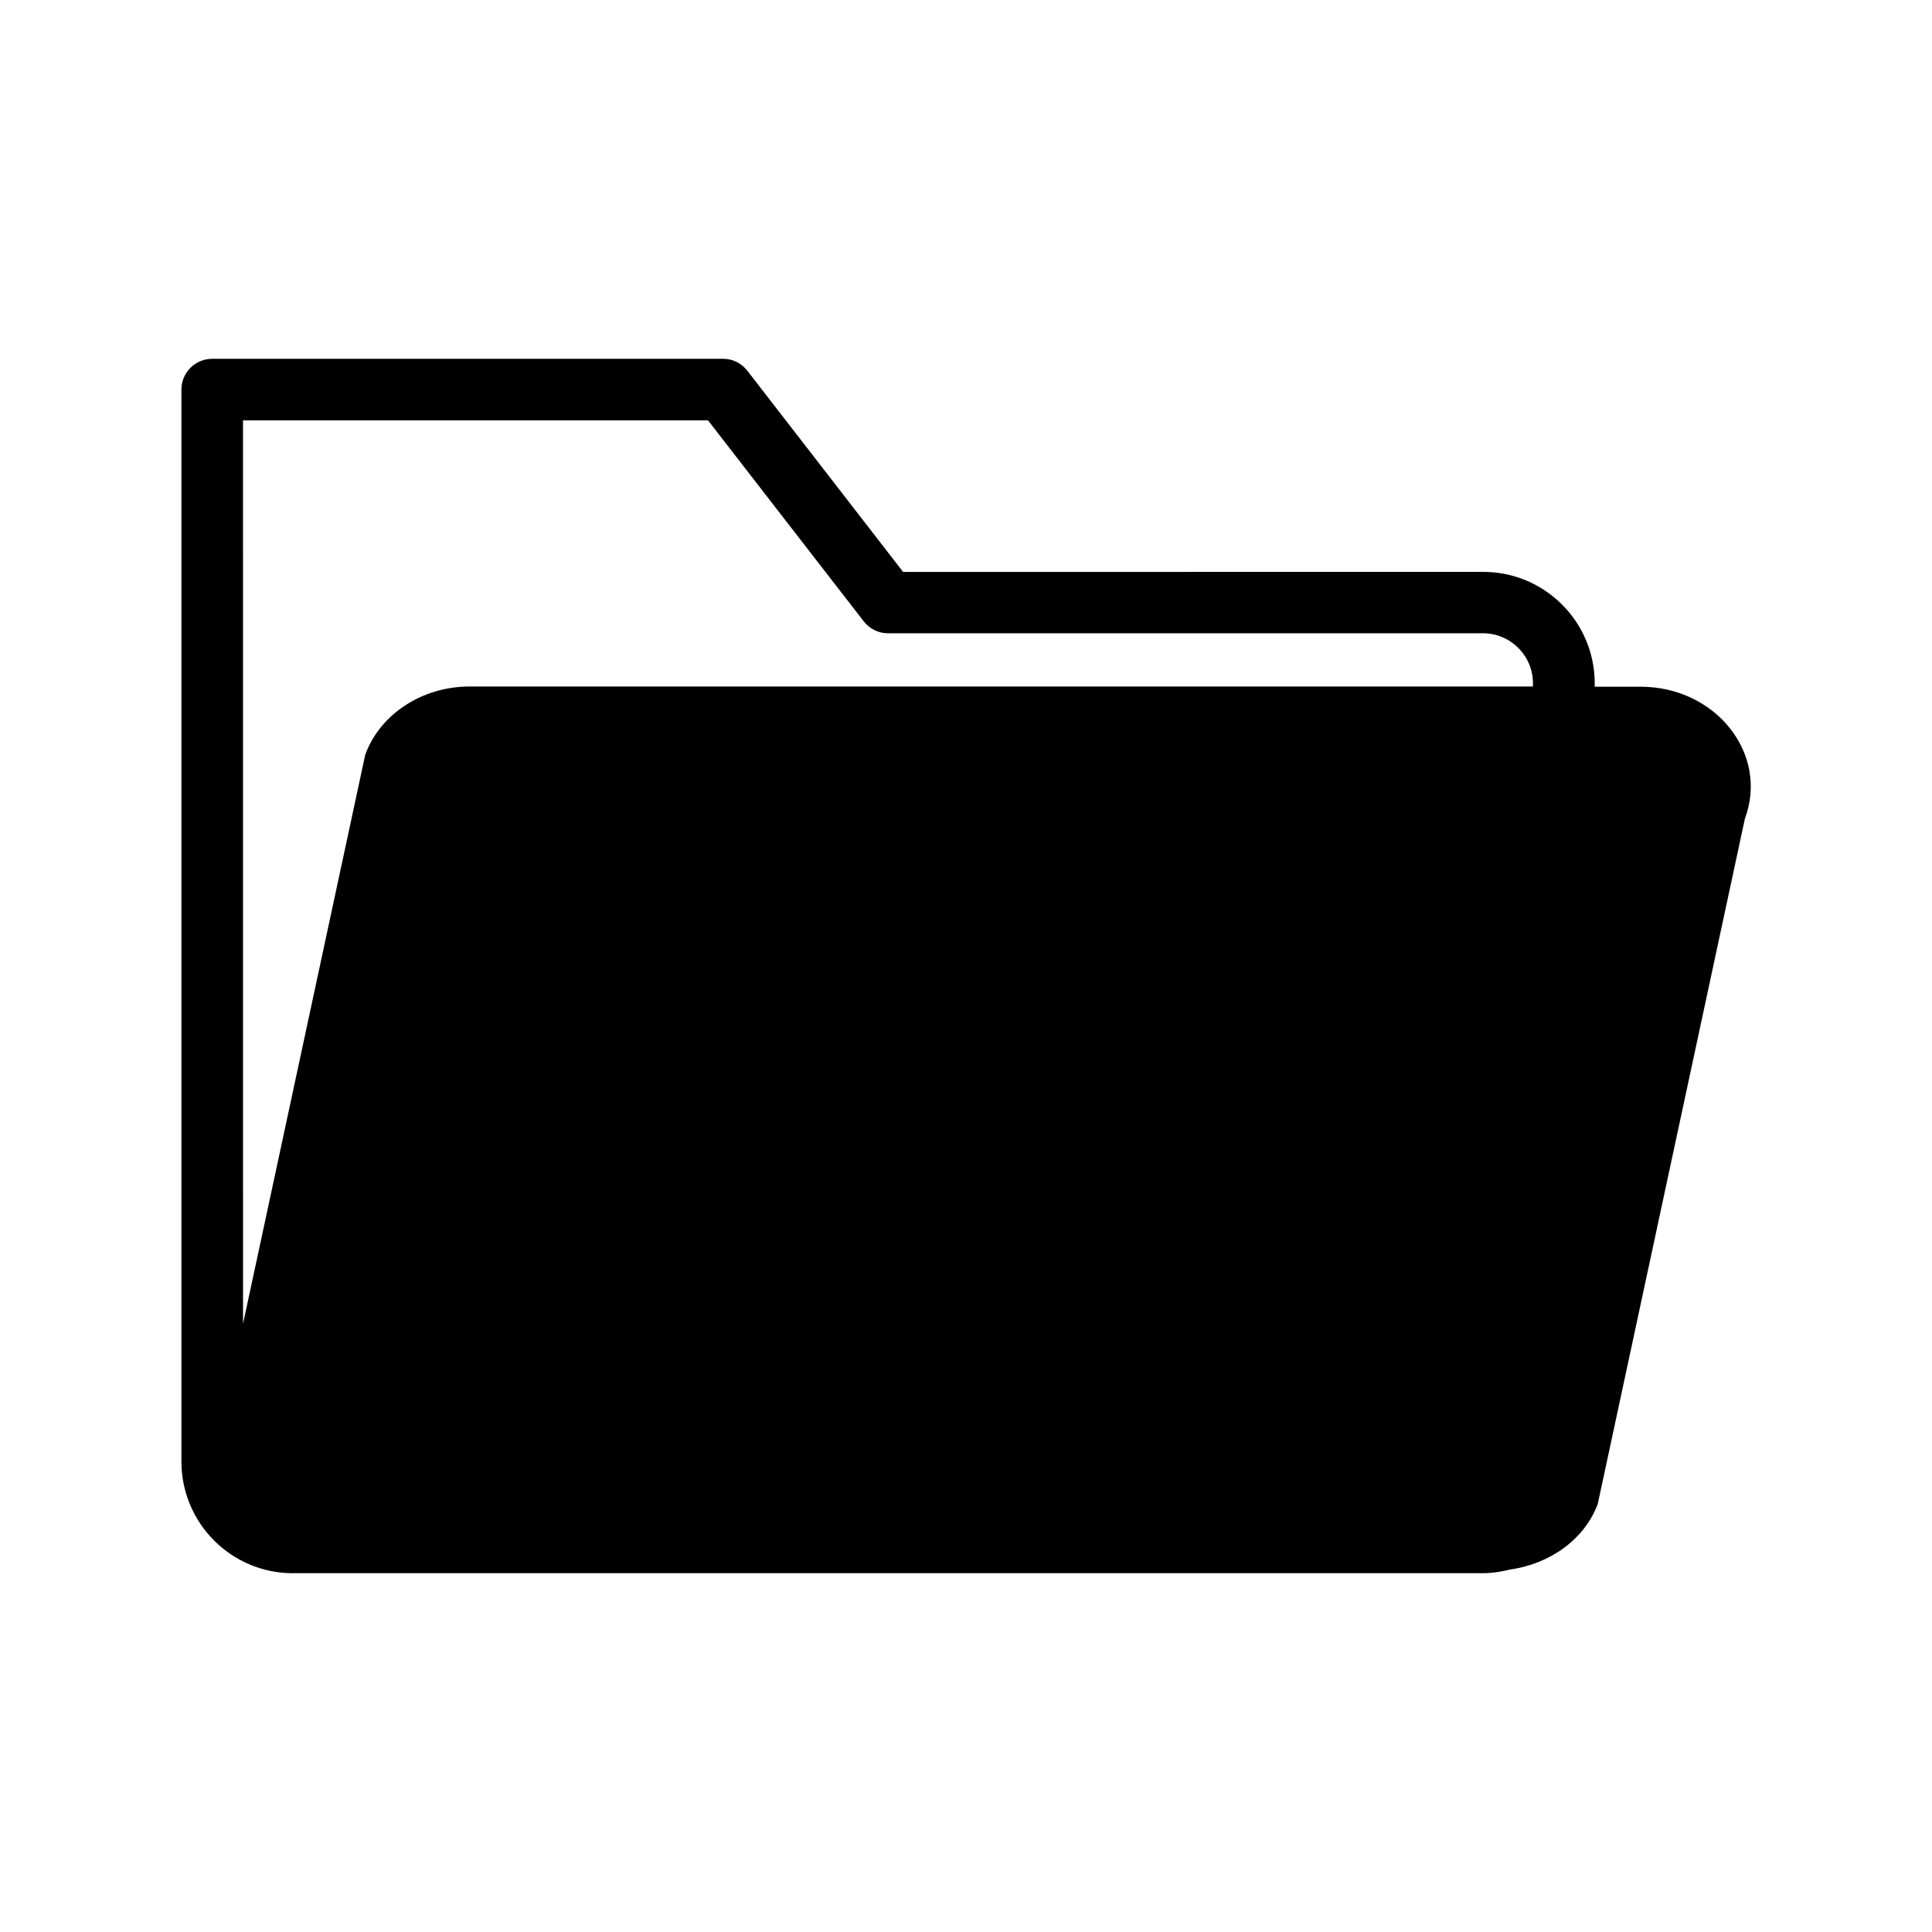 <?xml version="1.0" encoding="UTF-8"?>
<!-- The Best Svg Icon site in the world: iconSvg.co, Visit us! https://iconsvg.co -->
<svg fill="#000000" width="800px" height="800px" version="1.1" viewBox="144 144 512 512" xmlns="http://www.w3.org/2000/svg">
 <path d="m221.6 560.91h315.44c2.469 0 4.785-0.402 7.106-0.957 10.629-1.512 19.75-7.961 23.277-17.383l38.996-181.62c6.398-17.18-7.707-34.965-27.66-34.965h-12.141v-0.906c0-16.273-13.25-29.523-29.523-29.523l-153.77 0.004-41.266-53.305c-1.562-2.016-3.93-3.176-6.449-3.176l-135.37 0.004c-4.484 0-8.16 3.629-8.16 8.16v284.1c0 16.324 13.25 29.574 29.52 29.574zm-13.199-305.51h123.23l41.262 53.254c1.562 2.016 3.93 3.176 6.449 3.176l157.7-0.004c7.254 0 13.199 5.945 13.199 13.199v0.906h-281.78c-12.543 0-23.68 7.254-27.66 18.035l-32.395 150.84z"/>
</svg>